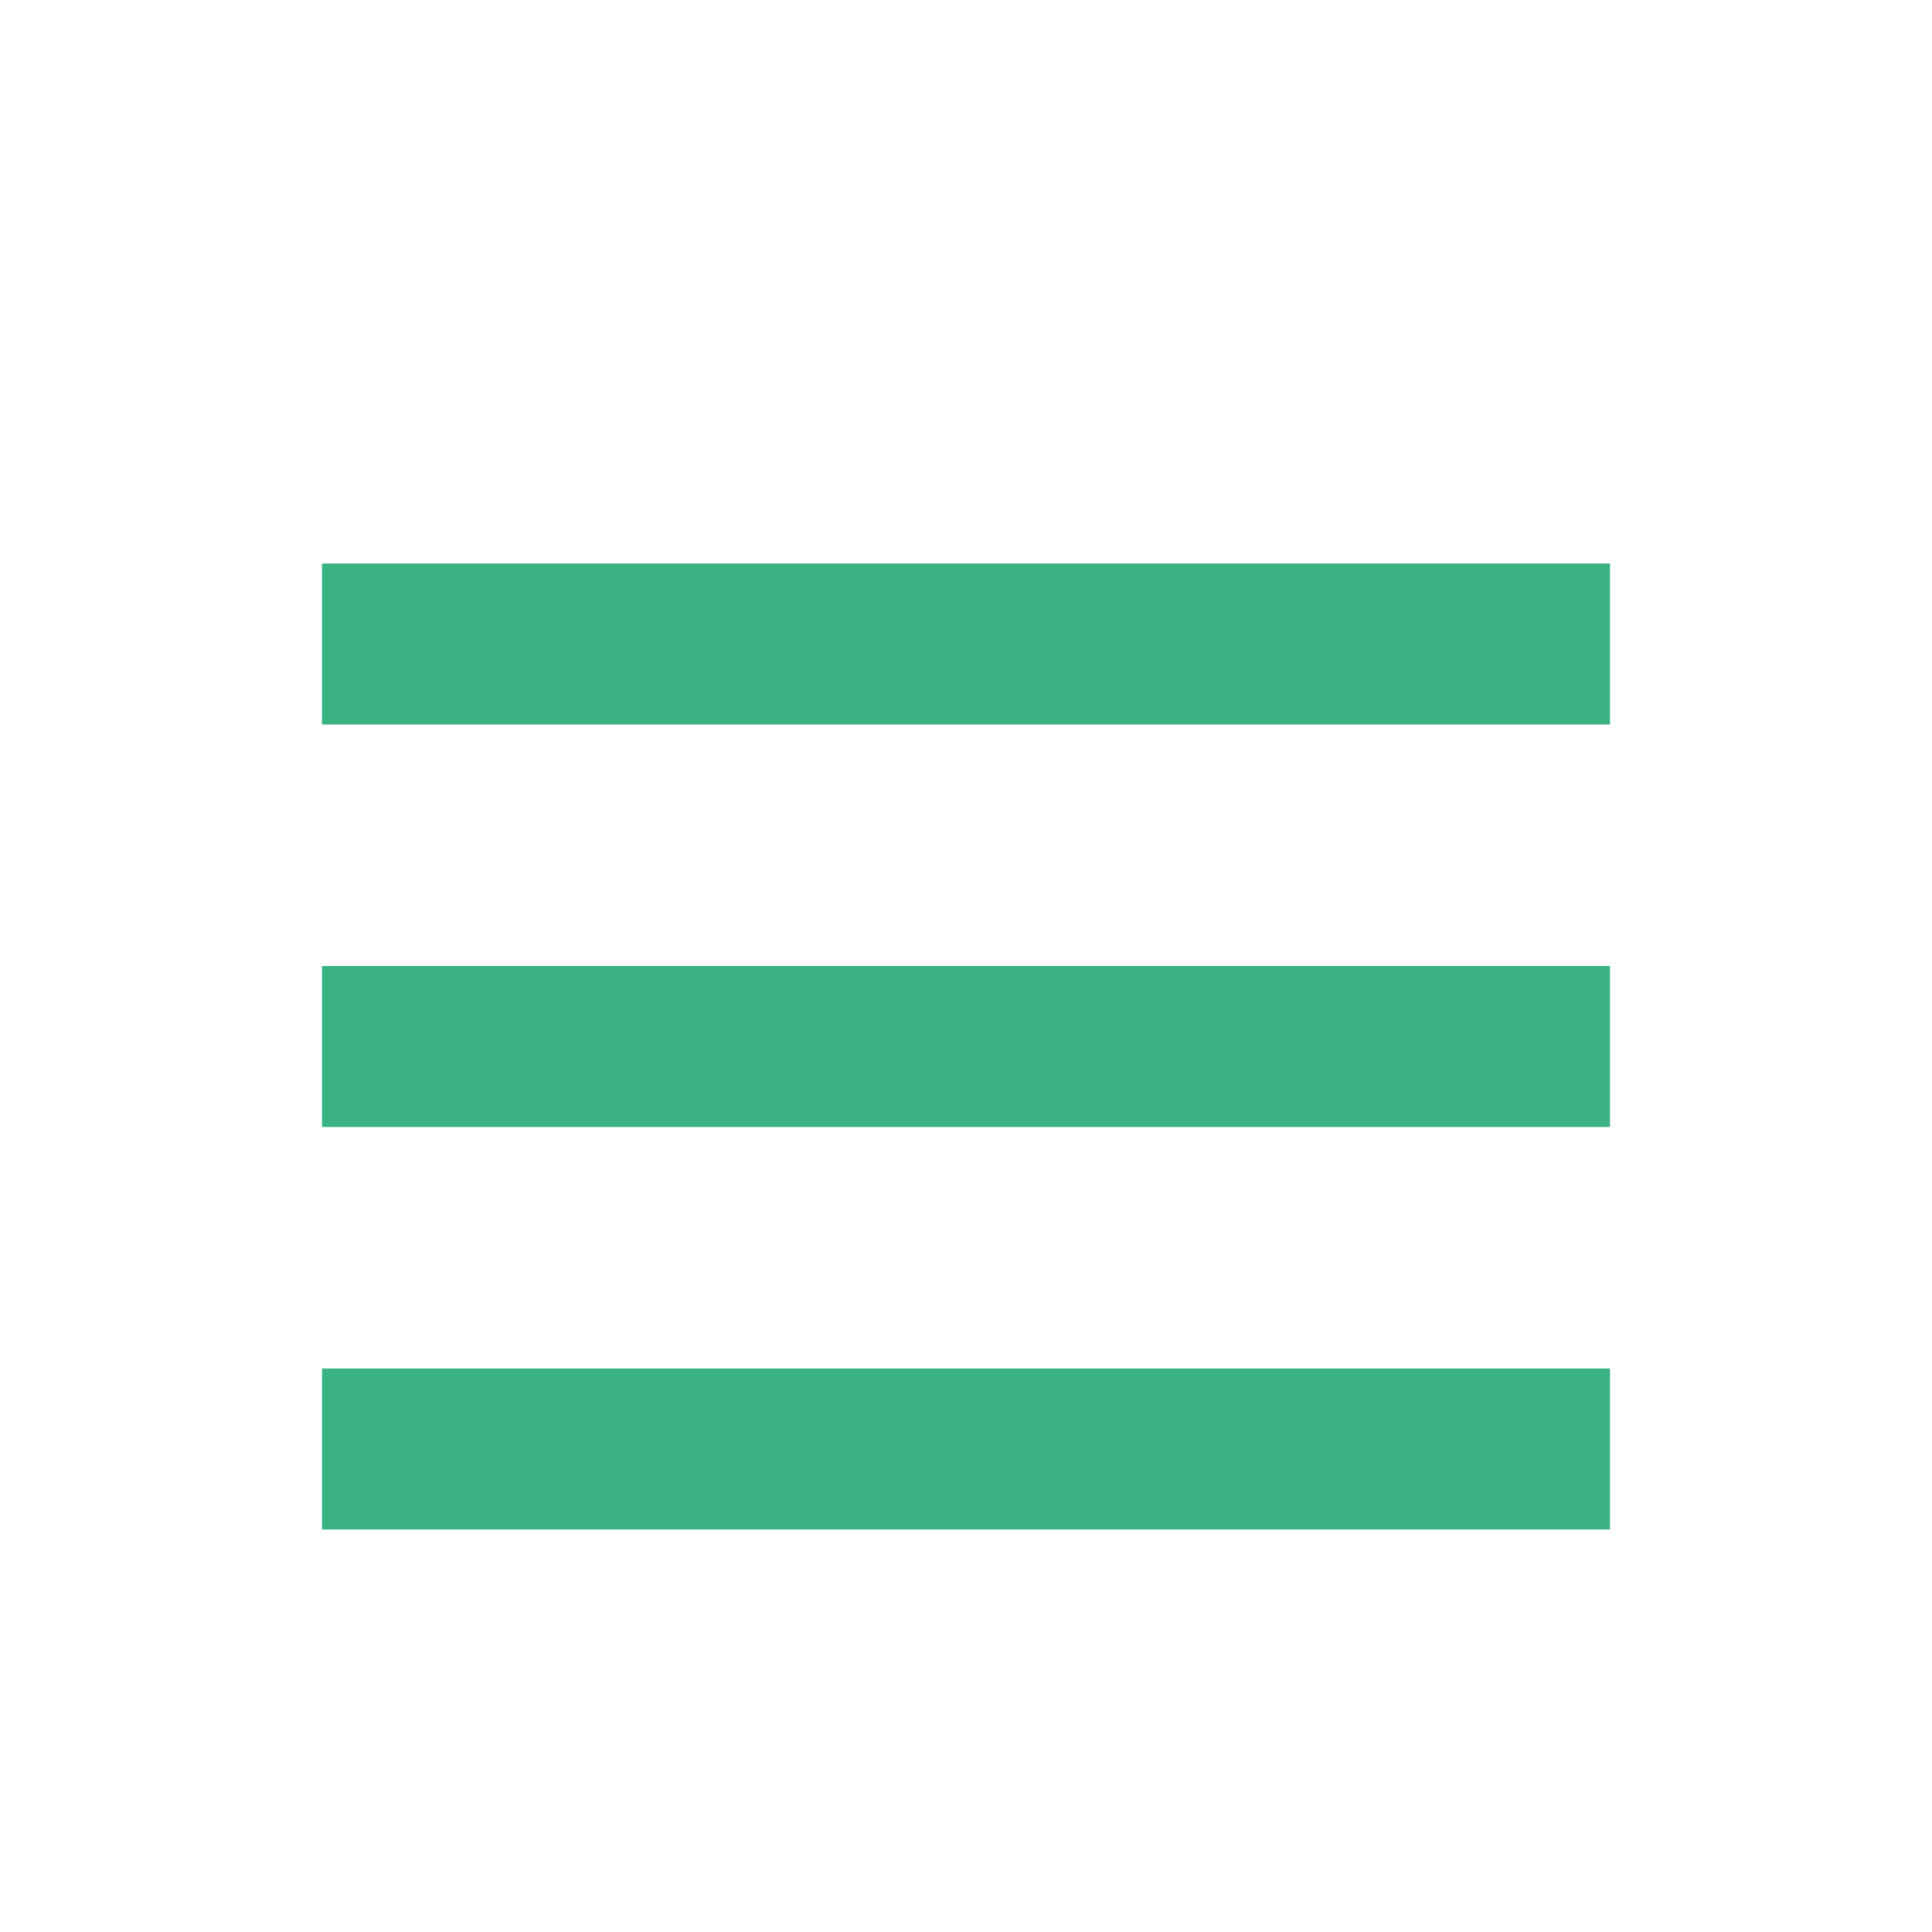 <svg width="24" height="24" viewBox="0 0 24 24" fill="none" xmlns="http://www.w3.org/2000/svg">
<path fill-rule="evenodd" clip-rule="evenodd" d="M20 9H4V7H20V9Z" fill="#39B382"/>
<path fill-rule="evenodd" clip-rule="evenodd" d="M20 14H4V12H20V14Z" fill="#39B382"/>
<path fill-rule="evenodd" clip-rule="evenodd" d="M20 19H4V17H20V19Z" fill="#39B382"/>
</svg>
